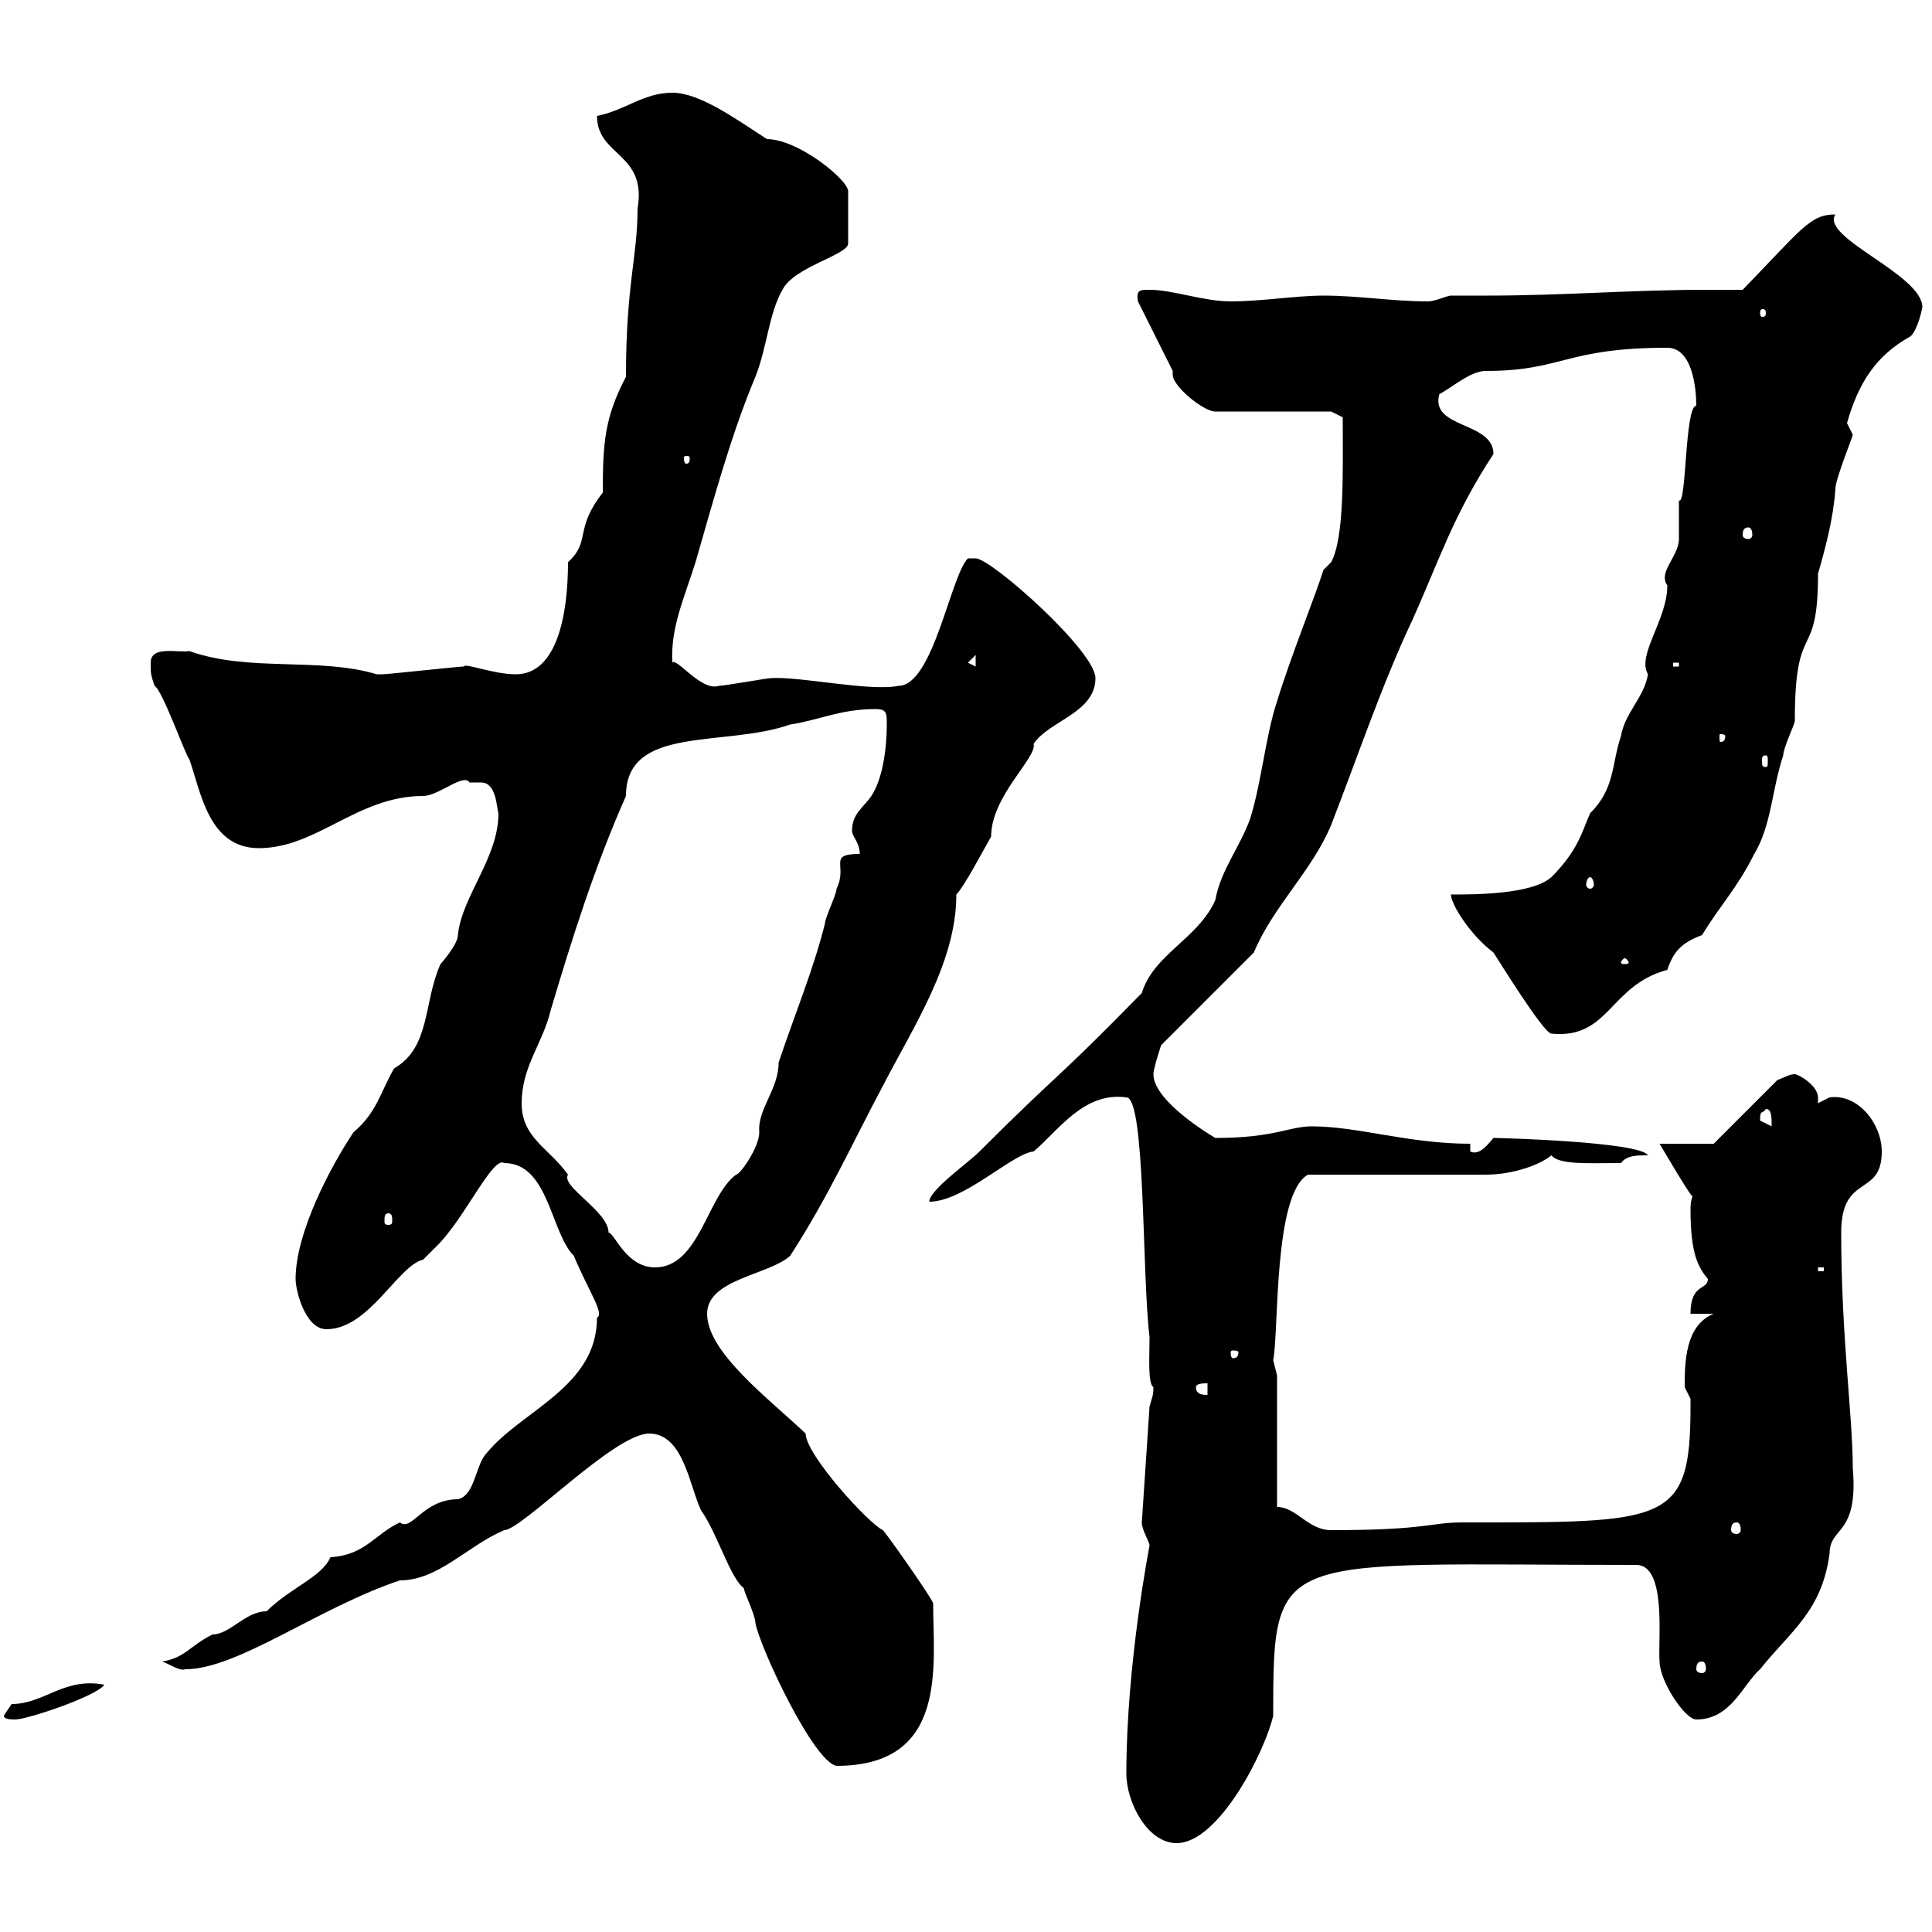 <svg xmlns="http://www.w3.org/2000/svg" xmlns:xlink="http://www.w3.org/1999/xlink" width="300" height="300"><path d="M174.90 275.40C174.90 279.90 178.20 286.20 182.70 286.20C189.30 286.20 196.50 271.80 197.70 266.40C197.70 240.30 198 243 254.10 243C258.90 243 257.40 255 257.70 258C257.70 261 261.60 267 263.40 267C268.80 267 270.60 261.60 273.30 259.20C278.10 253.20 282.90 250.20 284.10 241.20C284.10 237 288.60 238.50 287.70 228C287.70 219.90 285.90 207.60 285.90 191.40C285.90 182.10 292.20 186 292.20 178.80C292.20 174.60 288.60 169.80 284.10 170.40C284.10 170.40 282.30 171.30 282.30 171.30C282.30 171 282.30 171 282.30 170.40C282.30 168.60 279.30 166.80 278.70 166.80C277.80 166.80 276.90 167.40 276 167.70L266.10 177.60L257.70 177.60C257.70 177.60 262.80 186.30 262.80 185.70C262.80 186 262.50 186.30 262.50 187.80C262.50 194.70 263.70 196.80 265.20 198.60C265.20 200.40 262.50 199.20 262.50 204L266.10 204C261.60 205.80 261.60 211.80 261.60 215.40C261.60 215.40 262.50 217.20 262.50 217.20C262.50 218.40 262.50 218.40 262.50 218.40C262.50 236.70 258.90 236.40 227.10 236.40C222 236.40 221.70 237.60 206.70 237.60C203.10 237.60 201.30 234 198.30 234L198.30 213.60C198.30 213.60 197.70 211.20 197.70 211.20C198.60 207 197.70 185.40 203.10 182.40C207.30 182.40 226.50 182.40 230.70 182.40C234.90 182.40 239.10 180.90 240.90 179.40C242.10 180.90 246.60 180.60 251.70 180.60C252.60 179.40 254.10 179.40 255.90 179.40C254.70 177.30 233.10 176.70 231.90 176.70C230.70 178.20 229.50 179.40 228.30 178.80L228.30 177.60C218.70 177.60 210.90 174.90 203.70 174.90C200.10 174.90 198 176.70 188.70 176.70C185.70 174.90 179.10 170.40 179.10 166.80C179.10 165.90 180.30 162.30 180.30 162.30L194.70 147.90C197.70 140.70 203.70 135.30 206.70 128.10C210.90 117.30 214.50 106.50 219.30 96.30C223.50 87 225.60 80.10 231.90 70.50C231.90 65.40 222 66.60 223.50 61.20C225.30 60.30 228.30 57.60 230.70 57.60C242.70 57.60 243 54 258.90 54C262.80 54 263.40 60.30 263.40 63C261.60 63 261.90 78.60 260.70 77.70C260.70 78.30 260.70 83.10 260.70 83.70C260.70 86.40 257.40 88.80 258.90 90.90C258.90 96.30 254.10 101.70 255.90 104.70C255.30 108.30 252.30 110.70 251.70 114.30C250.20 118.80 250.80 122.40 246.90 126.30C245.70 129 245.10 132 240.90 136.20C237.90 138.90 228.90 138.90 225.30 138.90C225.30 140.40 228.30 145.20 231.90 147.90C232.50 148.80 239.70 160.50 240.90 160.50C249.90 161.40 249.90 153 258.90 150.60C259.80 147.90 261 146.40 264.30 145.20C267 140.70 269.70 138 272.40 132.60C275.10 128.10 275.10 122.70 276.90 117.30C276.90 116.10 278.70 112.50 278.70 111.90C278.70 95.70 282.30 103.20 282.30 89.10C283.50 84.90 284.70 80.40 285 75.90C285 74.40 287.70 67.80 287.70 67.50C287.70 67.50 286.80 65.70 286.80 65.70C288.60 59.40 291.30 55.20 296.70 52.20C297.90 51 298.50 47.70 298.50 47.70C298.50 42.60 282.60 36.90 285 33.30C281.10 33.30 279.90 35.40 270.60 45C268.50 45 266.70 45 264.90 45C253.50 45 242.70 45.90 231 45.90C229.20 45.90 227.10 45.90 225.30 45.90C224.70 45.90 222.90 46.80 221.70 46.80C216.30 46.80 210.90 45.90 205.50 45.90C201.30 45.90 195.90 46.80 191.10 46.80C186.90 46.80 182.10 45 178.50 45C177 45 176.40 45 176.70 46.80L182.10 57.60C182.10 57.90 182.10 57.90 182.10 58.20C182.10 60 186.90 63.90 188.70 63.90L206.70 63.90L208.50 64.80C208.50 73.20 208.80 83.40 206.70 87.30L205.50 88.50C204.30 92.40 200.40 102 198.30 108.90C196.50 114.30 195.90 121.50 194.10 127.20C192.30 132 189.60 135 188.70 139.80C186 145.80 179.10 148.20 177.30 154.20C163.50 168.30 164.70 166.20 152.10 178.80C150.30 180.60 144.30 184.80 144.30 186.60C149.70 186.60 157.20 179.10 160.50 178.80C164.40 175.50 168.30 169.50 174.90 170.40C177.90 170.40 177.30 198 178.50 207.60C178.50 210.60 178.20 214.80 179.10 215.40C179.10 216.90 178.80 217.20 178.50 218.40L177.30 236.40C177.30 237.60 178.50 239.40 178.50 240C178.50 240 174.90 258.30 174.90 275.40ZM100.80 222.60C106.20 222.60 107.10 231 108.90 234.60C111.30 237.90 113.40 245.10 115.50 246.60C115.50 247.20 117.30 250.80 117.30 252C117.90 255.60 126.30 273.60 129.90 274.20C147.30 274.20 144.90 258.60 144.90 249C144.90 248.40 137.70 238.20 137.10 237.60C135 236.70 125.10 225.90 125.10 222.60C119.40 217.20 109.80 210 109.80 204C109.80 198.60 119.40 198 122.70 195C128.70 185.70 132.30 177.60 137.10 168.60C141.90 159.30 148.50 149.40 148.50 138.90C149.70 137.70 152.70 132 153.90 129.90C153.90 123.60 161.10 117.60 160.50 115.50C162.90 111.90 170.10 110.70 170.10 105.30C170.10 101.10 153.90 86.70 151.50 86.70C151.50 86.70 150.30 86.70 150.30 86.70C147.60 89.40 144.90 106.50 139.50 106.50C135 107.40 124.20 105 119.70 105.30C119.10 105.30 112.50 106.50 111.60 106.50C108.90 107.40 105 102 104.40 102.90C104.10 97.50 106.20 93 108 87.30C110.70 78 113.40 67.80 117.30 58.50C119.10 54 119.40 48.60 121.50 45C123.30 41.40 131.70 39.60 131.70 37.80L131.70 29.70C131.70 27.90 123.90 21.60 119.10 21.60C114 18.30 108.60 14.40 104.40 14.40C99.90 14.40 97.20 17.10 92.70 18C92.70 24.30 100.50 23.70 99 32.40C99 39.90 97.20 44.10 97.20 58.50C93.90 64.80 93.60 68.70 93.60 76.50C89.10 82.20 91.80 84 88.20 87.30C88.20 95.70 86.40 104.70 80.10 104.70C76.50 104.70 72.30 102.90 72 103.50C71.10 103.50 60.30 104.70 59.40 104.70C59.40 104.70 59.40 104.70 58.50 104.70C49.50 102 38.70 104.40 29.40 101.10C27.60 101.40 23.40 100.20 23.40 102.90C23.40 104.70 23.40 104.70 24 106.50C25.20 107.10 28.80 117.30 29.40 117.90C31.20 123 32.40 131.70 40.20 131.70C49.20 131.70 55.50 123.60 65.70 123.60C68.10 123.60 72 120 72.90 121.50C73.80 121.50 74.40 121.50 74.70 121.50C77.10 121.50 77.10 125.40 77.40 126.30C77.40 133.20 71.70 139.20 71.10 145.20C71.10 146.70 68.40 149.70 68.40 149.70C65.70 155.70 66.90 162.60 61.20 165.90C59.10 169.50 58.50 172.80 54.90 175.80C51.30 181.20 45.90 191.40 45.90 198.60C45.90 200.40 47.40 206.40 50.70 206.40C57.30 206.40 61.80 196.50 65.70 195.60C65.70 195.60 67.50 193.80 67.50 193.80C72 189.60 76.50 179.40 78.30 180.60C85.20 180.60 85.50 191.40 89.10 195C91.50 200.70 93.90 204 92.70 204.60C92.70 215.40 81 219 75.60 225.60C73.80 227.40 73.80 232.20 71.10 232.80C65.70 232.80 63.90 237.90 62.10 236.40C58.20 238.20 56.70 241.50 51.30 241.80C50.10 244.80 45 246.60 41.40 250.20C38.10 250.20 35.70 253.80 33 253.80C29.40 255.60 28.80 257.40 25.20 258C26.70 258.60 27.90 259.50 28.80 259.20C36.90 259.20 49.50 249.60 62.10 245.40C68.10 245.40 72.60 240 78.30 237.60C81 237.60 95.40 222.60 100.80 222.60ZM0.60 266.40C0.60 267 1.80 267 2.40 267C4.20 267 15 263.40 16.20 261.60C9.90 260.40 6.90 264.60 1.80 264.60C1.80 264.60 0.60 266.40 0.60 266.40ZM264.30 258C264.60 258 264.90 258.30 264.90 259.20C264.90 259.50 264.60 259.80 264.30 259.80C263.70 259.80 263.40 259.50 263.40 259.20C263.40 258.30 263.70 258 264.30 258ZM269.70 236.40C270 236.40 270.30 236.70 270.30 237.60C270.30 237.90 270 238.20 269.70 238.20C269.10 238.20 268.80 237.90 268.80 237.60C268.80 236.70 269.10 236.40 269.70 236.40ZM185.70 215.40C185.70 214.80 186.90 214.80 187.50 214.80L187.50 216.60C186.90 216.60 185.70 216.60 185.70 215.40ZM192.30 210C192.30 210.90 191.70 210.90 191.40 210.90C191.40 210.90 191.10 210.90 191.10 210C191.10 209.70 191.40 209.70 191.40 209.70C191.70 209.70 192.30 209.70 192.30 210ZM282.30 196.80L283.20 196.80L283.20 197.40L282.30 197.40ZM94.50 191.40C94.50 188.10 87 184.20 88.20 182.40C85.20 178.20 81 176.70 81 171.30C81 165.60 84.30 162 85.50 156.90C88.80 145.80 92.40 134.40 97.20 123.60C97.20 112.50 112.50 116.10 122.70 112.50C126.90 111.90 130.50 110.10 135.90 110.10C137.70 110.10 137.70 110.70 137.70 112.50C137.70 116.10 137.10 120.90 135.30 123.60C134.10 125.40 132.30 126.30 132.30 129C132.30 129.90 133.50 130.80 133.50 132.60C128.40 132.60 131.70 134.40 129.90 138C129.90 138.90 128.10 142.50 128.10 143.40C126.30 150.60 123.30 157.80 120.90 165C120.90 169.20 117.60 172.20 117.90 175.80C117.90 178.20 114.90 182.40 114.30 182.40C109.80 185.70 108.60 196.80 101.70 196.80C97.20 196.80 95.40 191.40 94.50 191.40ZM60.30 188.40C60.90 188.40 60.90 189 60.90 189.60C60.90 189.90 60.90 190.20 60.30 190.20C59.70 190.20 59.70 189.90 59.70 189.60C59.70 189 59.70 188.40 60.30 188.40ZM273.30 174C273.30 172.20 273.60 173.10 274.20 172.20C275.10 172.20 275.10 173.40 275.10 174.90C275.10 174.90 273.30 174 273.30 174ZM252.30 148.80C252.60 148.80 252.90 149.40 252.90 149.40C252.90 149.70 252.60 149.70 252.30 149.70C252 149.70 251.70 149.70 251.70 149.40C251.70 149.40 252 148.80 252.30 148.80ZM246.90 136.20C247.20 136.20 247.50 136.80 247.50 137.40C247.50 137.70 247.20 138 246.90 138C246.60 138 246.30 137.70 246.30 137.40C246.30 136.80 246.60 136.20 246.90 136.20ZM274.20 117.30C274.50 117.30 274.50 117.60 274.50 118.20C274.50 118.80 274.50 119.10 274.20 119.10C273.60 119.10 273.60 118.80 273.60 118.20C273.60 117.60 273.60 117.30 274.20 117.30ZM267.90 114.30C267.90 115.20 267.30 115.20 267.30 115.20C267 115.20 267 115.20 267 114.30C267 114 267 114 267.30 114C267.30 114 267.90 114 267.90 114.30ZM259.80 102.90L260.70 102.90L260.70 103.50L259.80 103.50ZM151.50 101.70L151.50 103.50L150.30 102.90ZM271.50 81.90C271.80 81.90 272.10 82.20 272.10 83.10C272.10 83.40 271.80 83.70 271.50 83.70C270.90 83.70 270.60 83.40 270.60 83.10C270.60 82.20 270.90 81.90 271.50 81.90ZM107.10 71.10C107.10 72 106.80 72 106.50 72C106.50 72 106.20 72 106.20 71.10C106.20 70.80 106.50 70.80 106.50 70.80C106.80 70.80 107.10 70.80 107.10 71.10ZM274.20 48.60C274.20 49.20 273.90 49.20 273.60 49.20C273.60 49.20 273.30 49.20 273.30 48.60C273.30 48 273.60 48 273.60 48C273.90 48 274.20 48 274.20 48.60Z"/></svg>